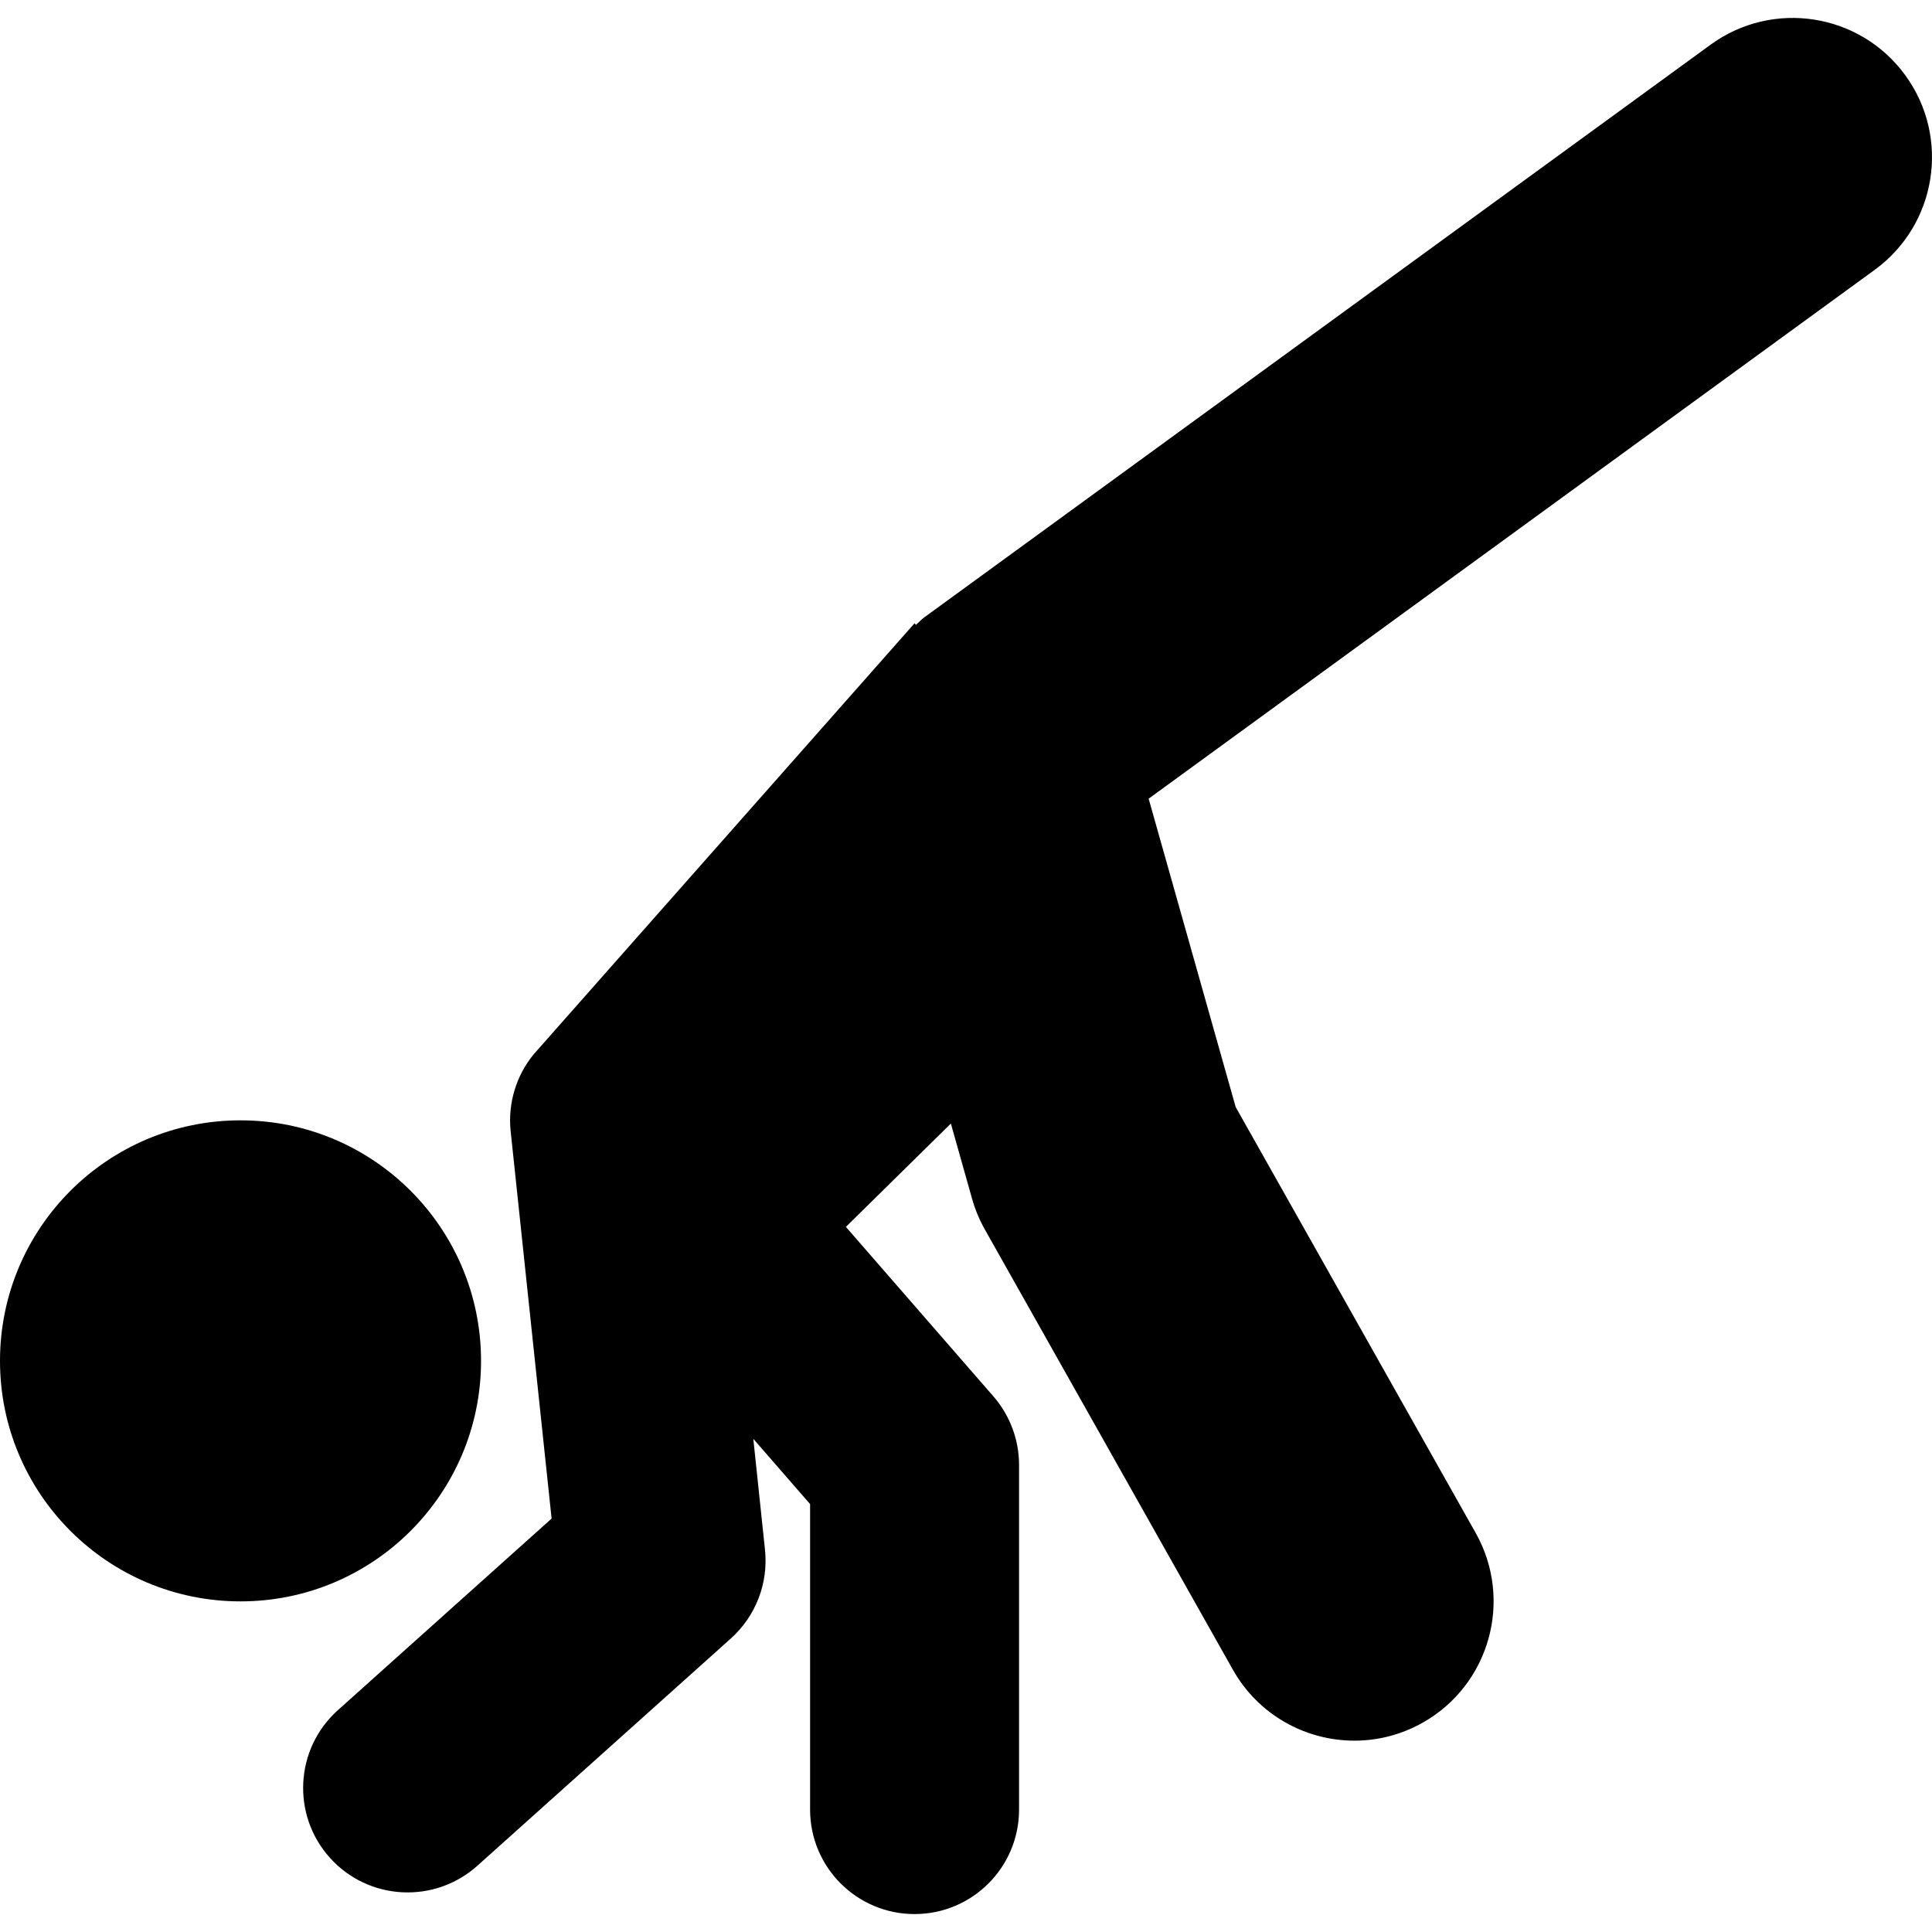 <?xml version="1.0" encoding="iso-8859-1"?>
<!-- Uploaded to: SVG Repo, www.svgrepo.com, Generator: SVG Repo Mixer Tools -->
<!DOCTYPE svg PUBLIC "-//W3C//DTD SVG 1.1//EN" "http://www.w3.org/Graphics/SVG/1.1/DTD/svg11.dtd">
<svg fill="#000000" version="1.1" id="Capa_1" xmlns="http://www.w3.org/2000/svg" xmlns:xlink="http://www.w3.org/1999/xlink" 
	 width="800px" height="800px" viewBox="0 0 530.462 530.462"
	 xml:space="preserve">
<g>
	<g>
		<circle cx="66.039" cy="373.646" r="66.039"/>
		<path d="M151.451,416.946l-58.685,52.613c-11.791,10.566-12.785,28.706-2.209,40.507c10.557,11.771,28.688,12.784,40.506,2.208
			l69.596-62.395c6.856-6.149,10.347-15.214,9.381-24.375l-3.204-30.447l15.587,17.911v83.882c0,15.845,12.842,28.688,28.688,28.688
			c15.846,0,28.688-12.843,28.688-28.688v-94.621c0-6.923-2.506-13.617-7.047-18.838l-40.498-46.531l28.821-28.372l5.823,20.646
			c0.822,2.926,1.999,5.737,3.481,8.387l68.133,120.927c7.028,12.47,20.005,19.479,33.363,19.479c6.359,0,12.805-1.588,18.742-4.935
			c18.408-10.375,24.911-33.698,14.555-52.106l-65.896-116.93l-23.896-84.666L514.73,74.092
			c17.069-12.441,20.837-36.366,8.396-53.436c-12.44-17.088-36.366-20.827-53.444-8.396L253.798,169.488
			c-0.86,0.621-1.53,1.396-2.324,2.075l-0.363-0.44l-104.489,118.25c-0.058,0.058-0.115,0.114-0.163,0.182l-0.019,0.02
			c-4.667,5.775-7.048,13.311-6.226,21.057L151.451,416.946z"/>
	</g>
</g>
</svg>